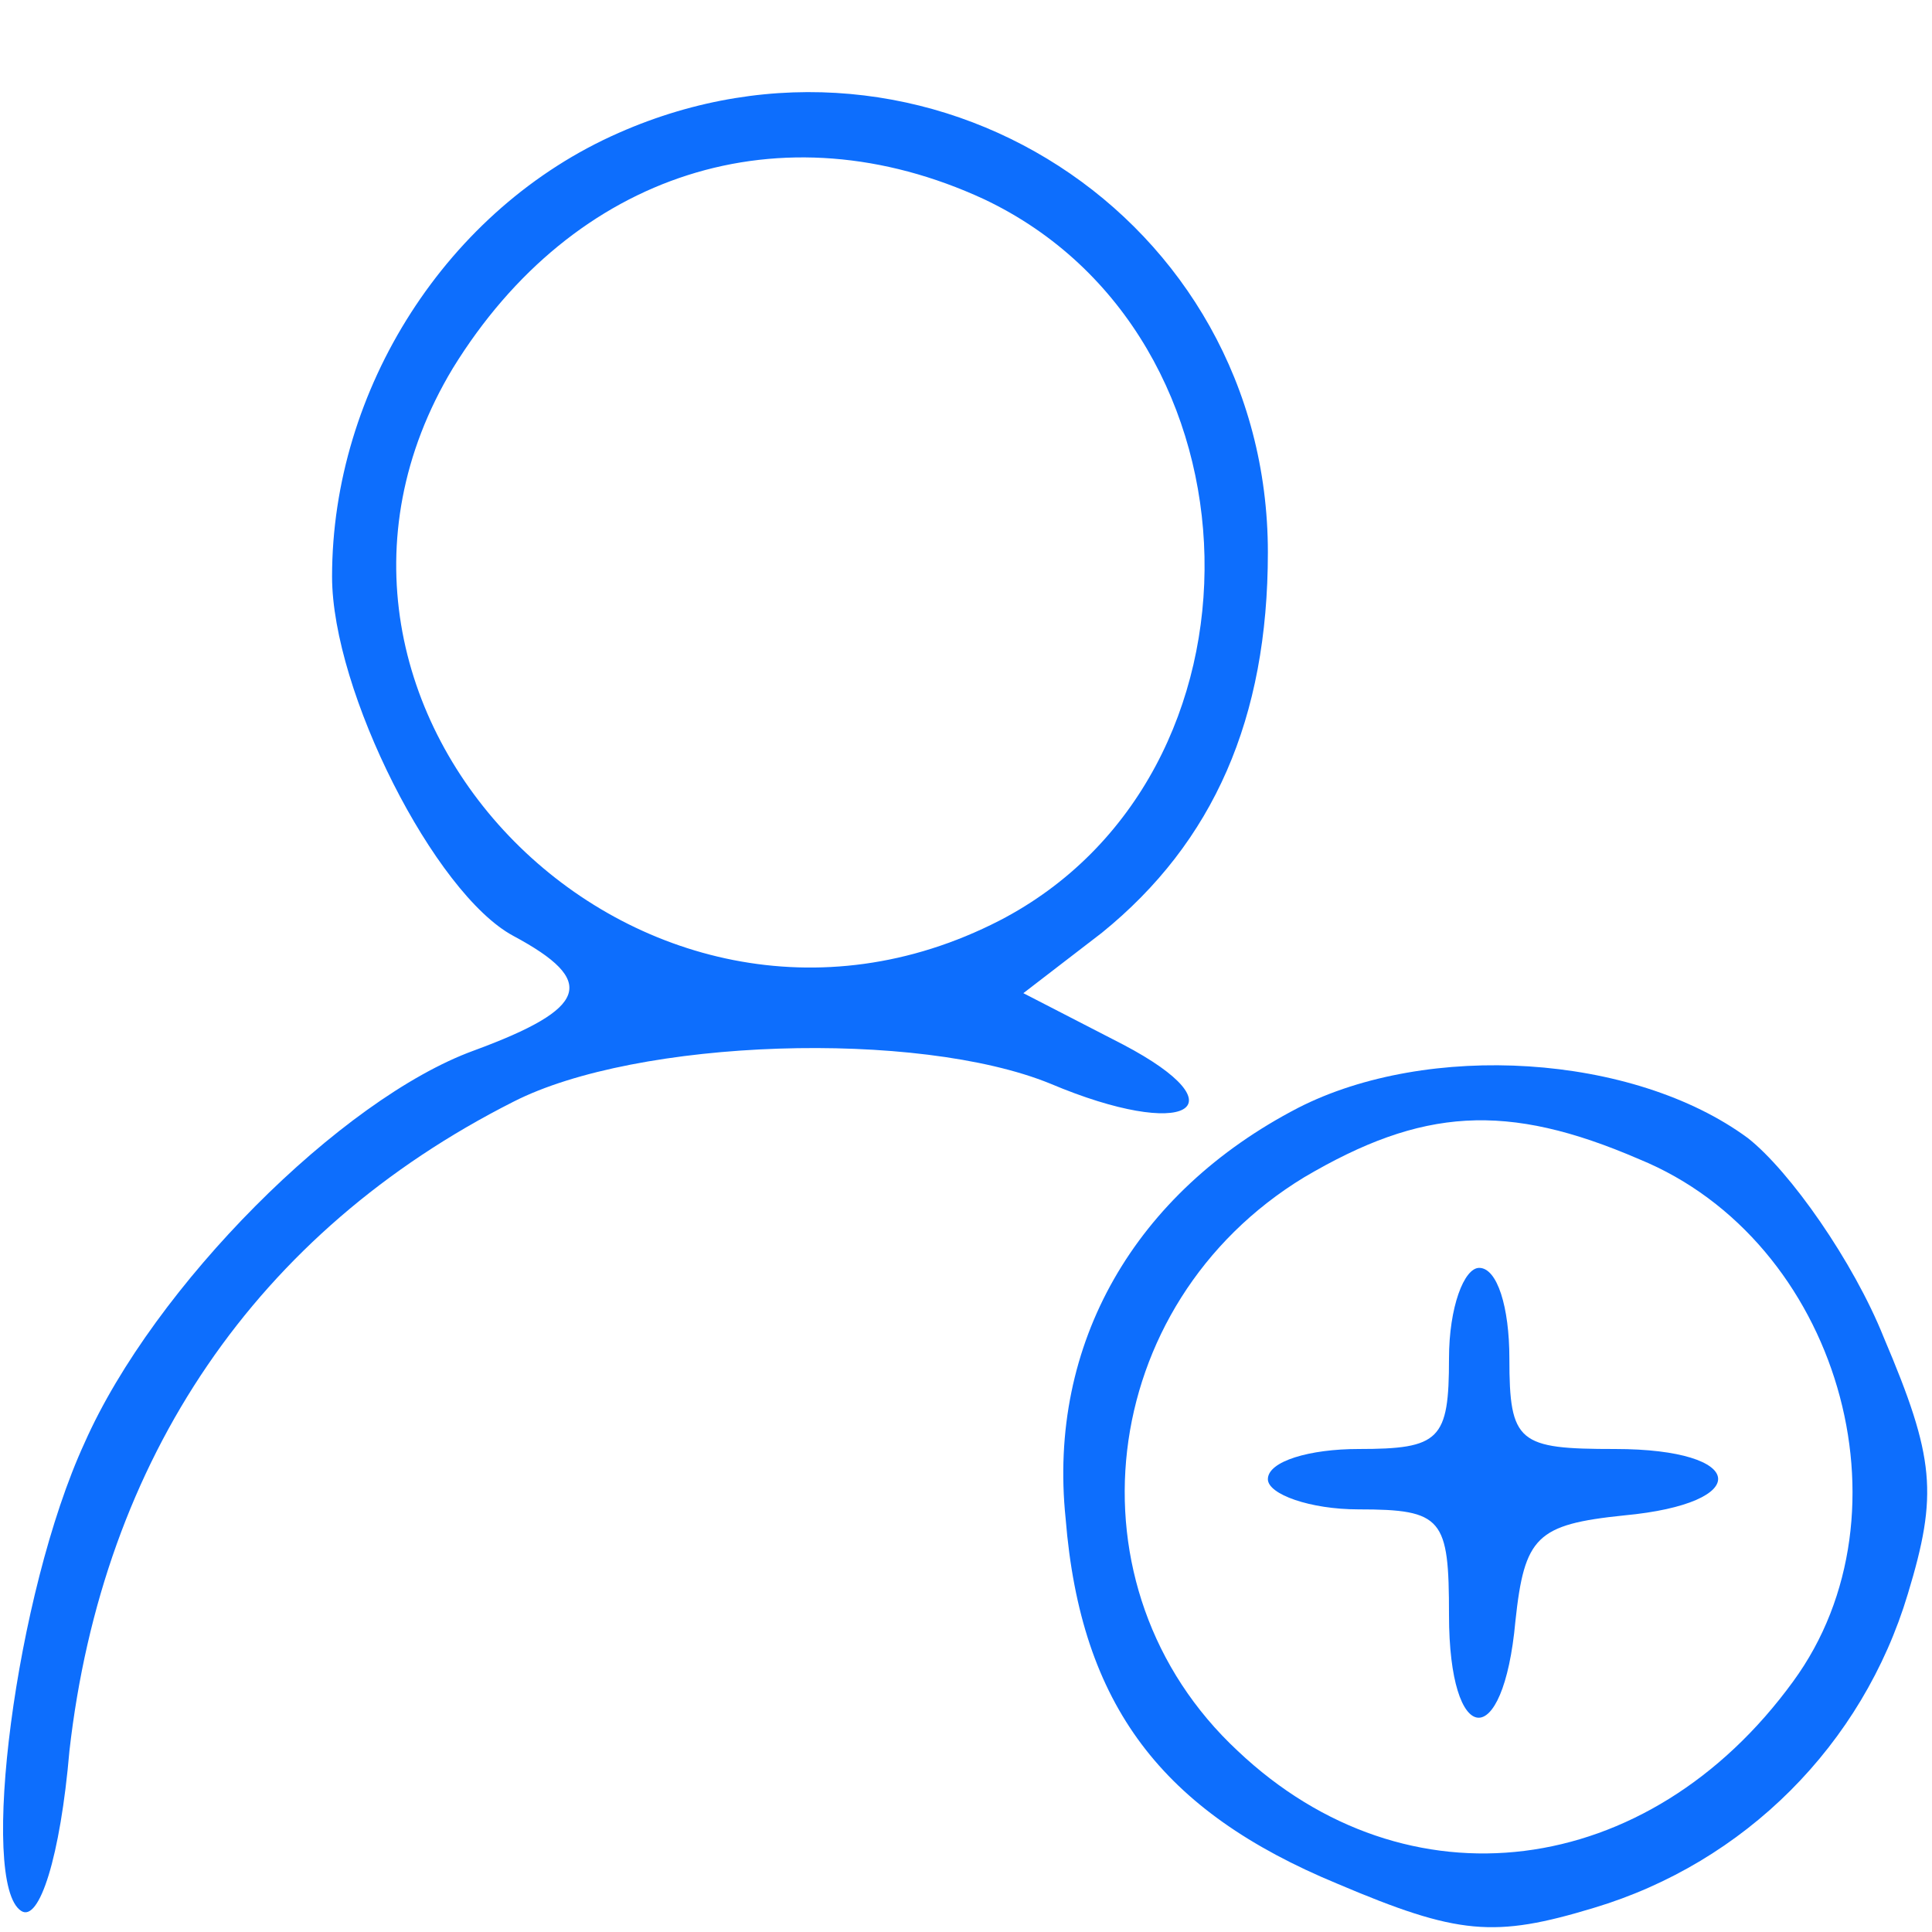 <?xml version="1.0" standalone="no"?>
<!DOCTYPE svg PUBLIC "-//W3C//DTD SVG 20010904//EN"
 "http://www.w3.org/TR/2001/REC-SVG-20010904/DTD/svg10.dtd">
<svg version="1.0" xmlns="http://www.w3.org/2000/svg"
 width="32pt" height="32pt" viewBox="0 0 64 64"
 preserveAspectRatio="xMidYMid meet">

<g transform="translate(0,64) scale(0.1,-0.1)"
fill="#0d6efd" stroke="none">
<path d="M205 596 c-57 -25 -95 -85 -95 -147 0 -38 34 -105 60 -119 28 -15 25
-24 -13 -38 -44 -16 -106 -78 -129 -130 -23 -50 -35 -146 -21 -155 6 -4 13 18
16 53 11 97 62 172 147 215 41 21 134 24 178 6 45 -19 64 -8 24 13 l-33 17 26
20 c37 30 55 71 55 126 0 111 -113 184 -215 139z m121 -22 c95 -45 98 -191 5
-239 -119 -61 -249 70 -181 183 40 65 109 87 176 56z"/>
<path d="M430 273 c-54 -28 -83 -78 -77 -136 5 -62 32 -97 90 -121 40 -17 52
-18 85 -8 50 15 89 54 104 104 10 33 9 45 -8 85 -10 25 -31 55 -45 66 -38 28
-106 32 -149 10z m113 -17 c66 -27 92 -117 51 -173 -48 -66 -128 -76 -184 -23
-58 54 -47 148 22 190 39 23 67 25 111 6z"/>
<path d="M480 190 c0 -27 -3 -30 -30 -30 -16 0 -30 -4 -30 -10 0 -5 14 -10 30
-10 28 0 30 -3 30 -35 0 -44 18 -46 22 -2 3 28 7 32 36 35 43 4 41 22 -3 22
-32 0 -35 2 -35 30 0 17 -4 30 -10 30 -5 0 -10 -13 -10 -30z"/>
</g>
</svg>
